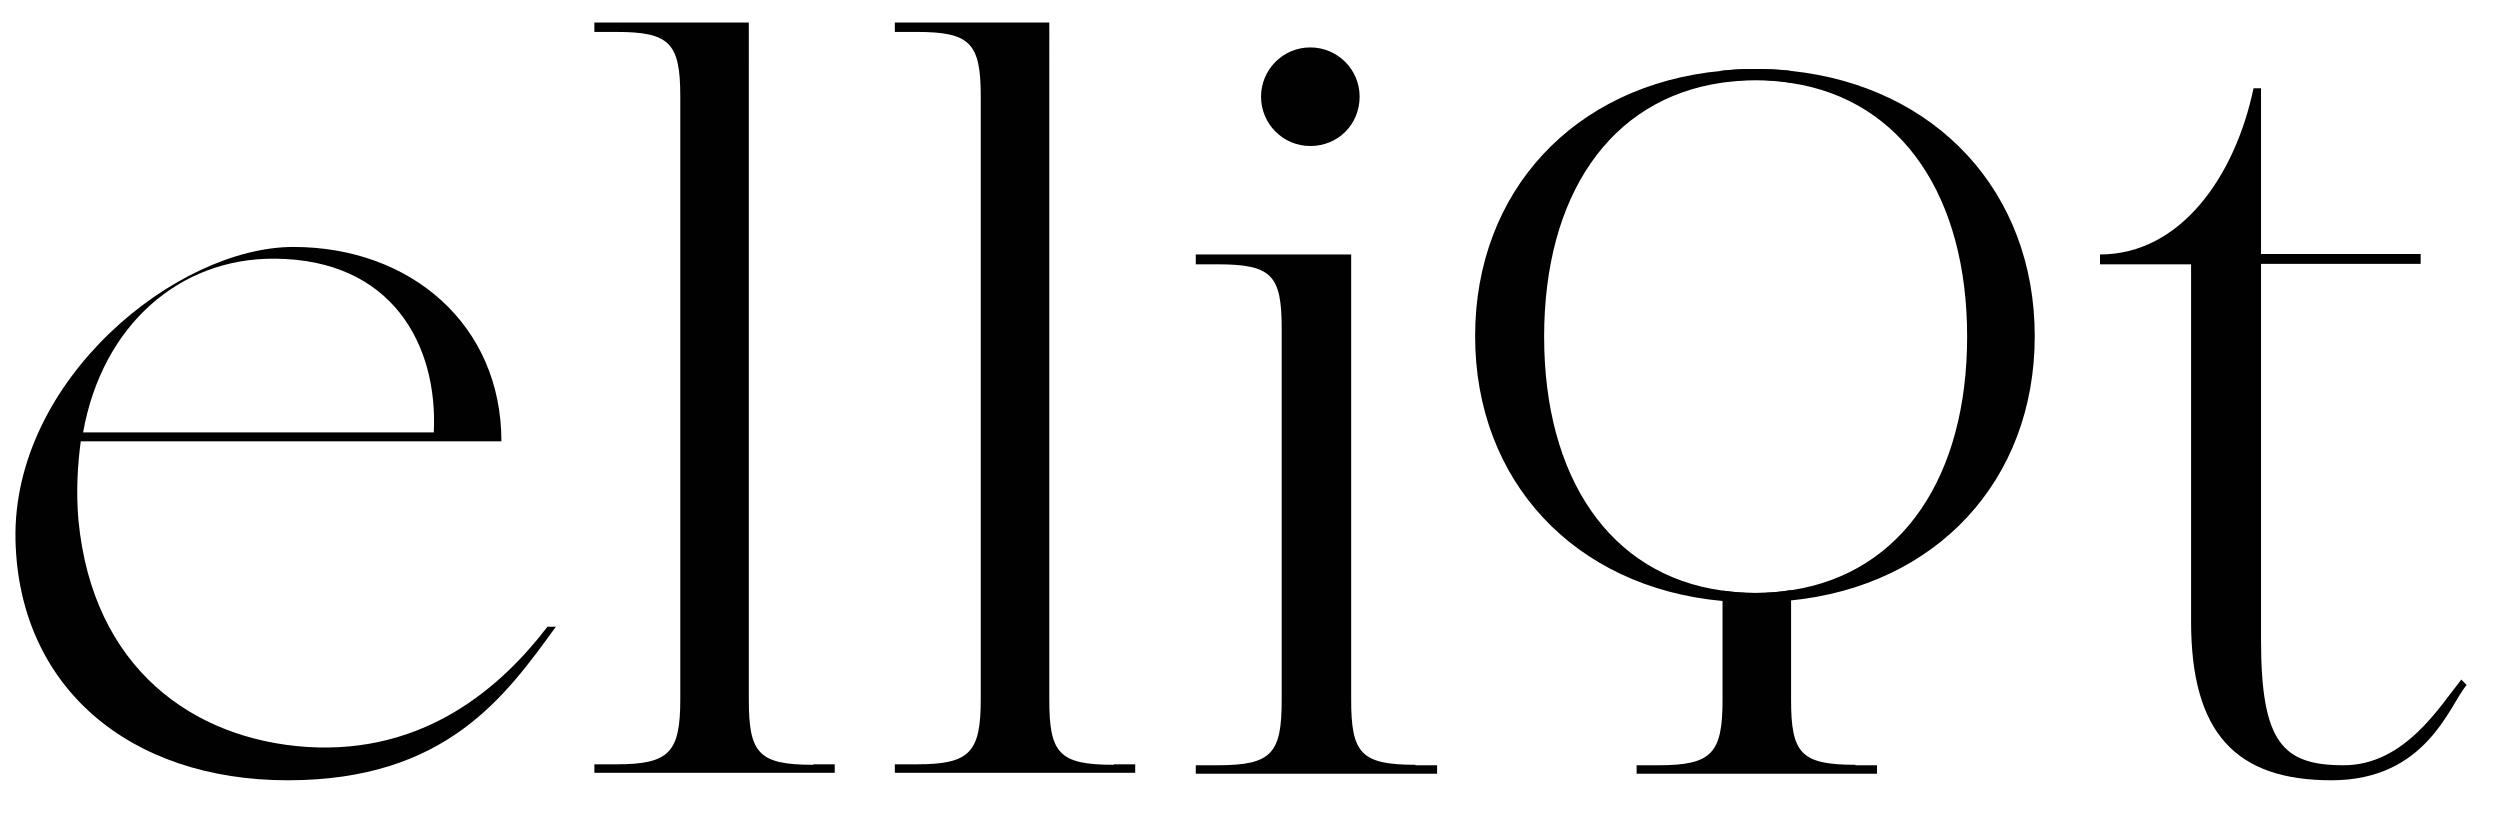 <svg xmlns="http://www.w3.org/2000/svg" id="Layer_1" viewBox="0 0 532.5 173.1"><defs><style>      .st0 {        fill: #010101;      }    </style></defs><path class="st0" d="M116.6,133.5c-9.8,12.8-26.1,27.2-51.2,25.6-24.2-1.6-45.7-16.7-48.7-48.4-.5-5.9-.2-11.4.5-16.7h89.6c0-24.9-19.4-41.4-44.3-41.4S2.6,80.9,3.3,115c.7,31.3,24.2,51.2,58,51.2s46.4-18,57.1-32.7h-1.8ZM58.6,55.1c24.9.2,34.7,18.3,33.8,37H17.7c4.1-22.9,20.6-37.2,40.9-37"></path><path class="st0" d="M173.2,162.9c-11.7,0-13.7-2.5-13.7-13.9V4.8h-32.9v2h4.6c11.4,0,13.7,2.3,13.7,13.7v128.4c0,11.4-2.3,13.9-13.7,13.9h-4.6v1.8h51.2v-1.8h-4.6Z"></path><path class="st0" d="M237.2,162.9c-11.7,0-13.7-2.5-13.7-13.9V4.8h-32.9v2h4.6c11.4,0,13.7,2.3,13.7,13.7v128.4c0,11.4-2.3,13.9-13.7,13.9h-4.6v1.8h51.2v-1.8h-4.6Z"></path><path class="st0" d="M395.2,162.9c-11.7,0-13.7-2.5-13.7-13.9v-23.3c-2.4.4-5,.6-7.6.6s-4.8-.2-7-.5v23.3c0,11.4-2.3,13.9-13.7,13.9h-4.6v1.8h51.2v-1.8h-4.6ZM373.8,14.7c-2.5,0-4.9.1-7.3.4.1.7.2,1.6.2,2.4,2.3-.3,4.6-.5,7.1-.5s5.2.2,7.6.6v-2.5c-2.5-.3-5-.4-7.6-.4"></path><path class="st0" d="M279.1,10.1c-5.9,0-10.5,4.8-10.5,10.5s4.6,10.5,10.5,10.5,10.5-4.6,10.5-10.5-4.8-10.5-10.5-10.5M301.5,162.9c-11.7,0-13.7-2.5-13.7-13.9V54.2h-33.1v2.1h4.6c11.6,0,13.7,2.3,13.7,13.7v79.1c0,11.4-2.1,13.9-13.7,13.9h-4.6v1.8h51.4v-1.8h-4.6Z"></path><path class="st0" d="M381.5,15.1c-2.5-.3-5-.4-7.6-.4s-4.9.1-7.3.4c-31.4,3-52.4,25.7-52.4,56.5s21.1,53.5,52.6,56.4c2.3.2,4.6.3,7,.3s5.2-.1,7.6-.4c31.1-3.1,52-25.6,52-56.3s-21-53.3-52-56.5M381.5,125.7c-2.4.4-5,.6-7.6.6s-4.8-.2-7-.5c-24.1-3.3-38-24.2-38-54.1s13.9-50.7,38-54.1c2.3-.3,4.6-.5,7.1-.5s5.2.2,7.6.6c23.7,3.6,37.4,24.4,37.4,54s-13.7,50.4-37.4,54"></path><path class="st0" d="M524.3,144.7c-4.6,5.7-12.1,18.3-25.1,18.3s-17.6-4.8-17.6-26.7V56.2h34v-2.1h-34V18.8h-1.6c-3.9,18.7-15.5,35.4-32.7,35.4v2.1h19.4v76.1c0,23.8,9.6,33.8,29.9,33.8s25.1-16,28.8-20.3l-1.1-1.1Z"></path></svg>